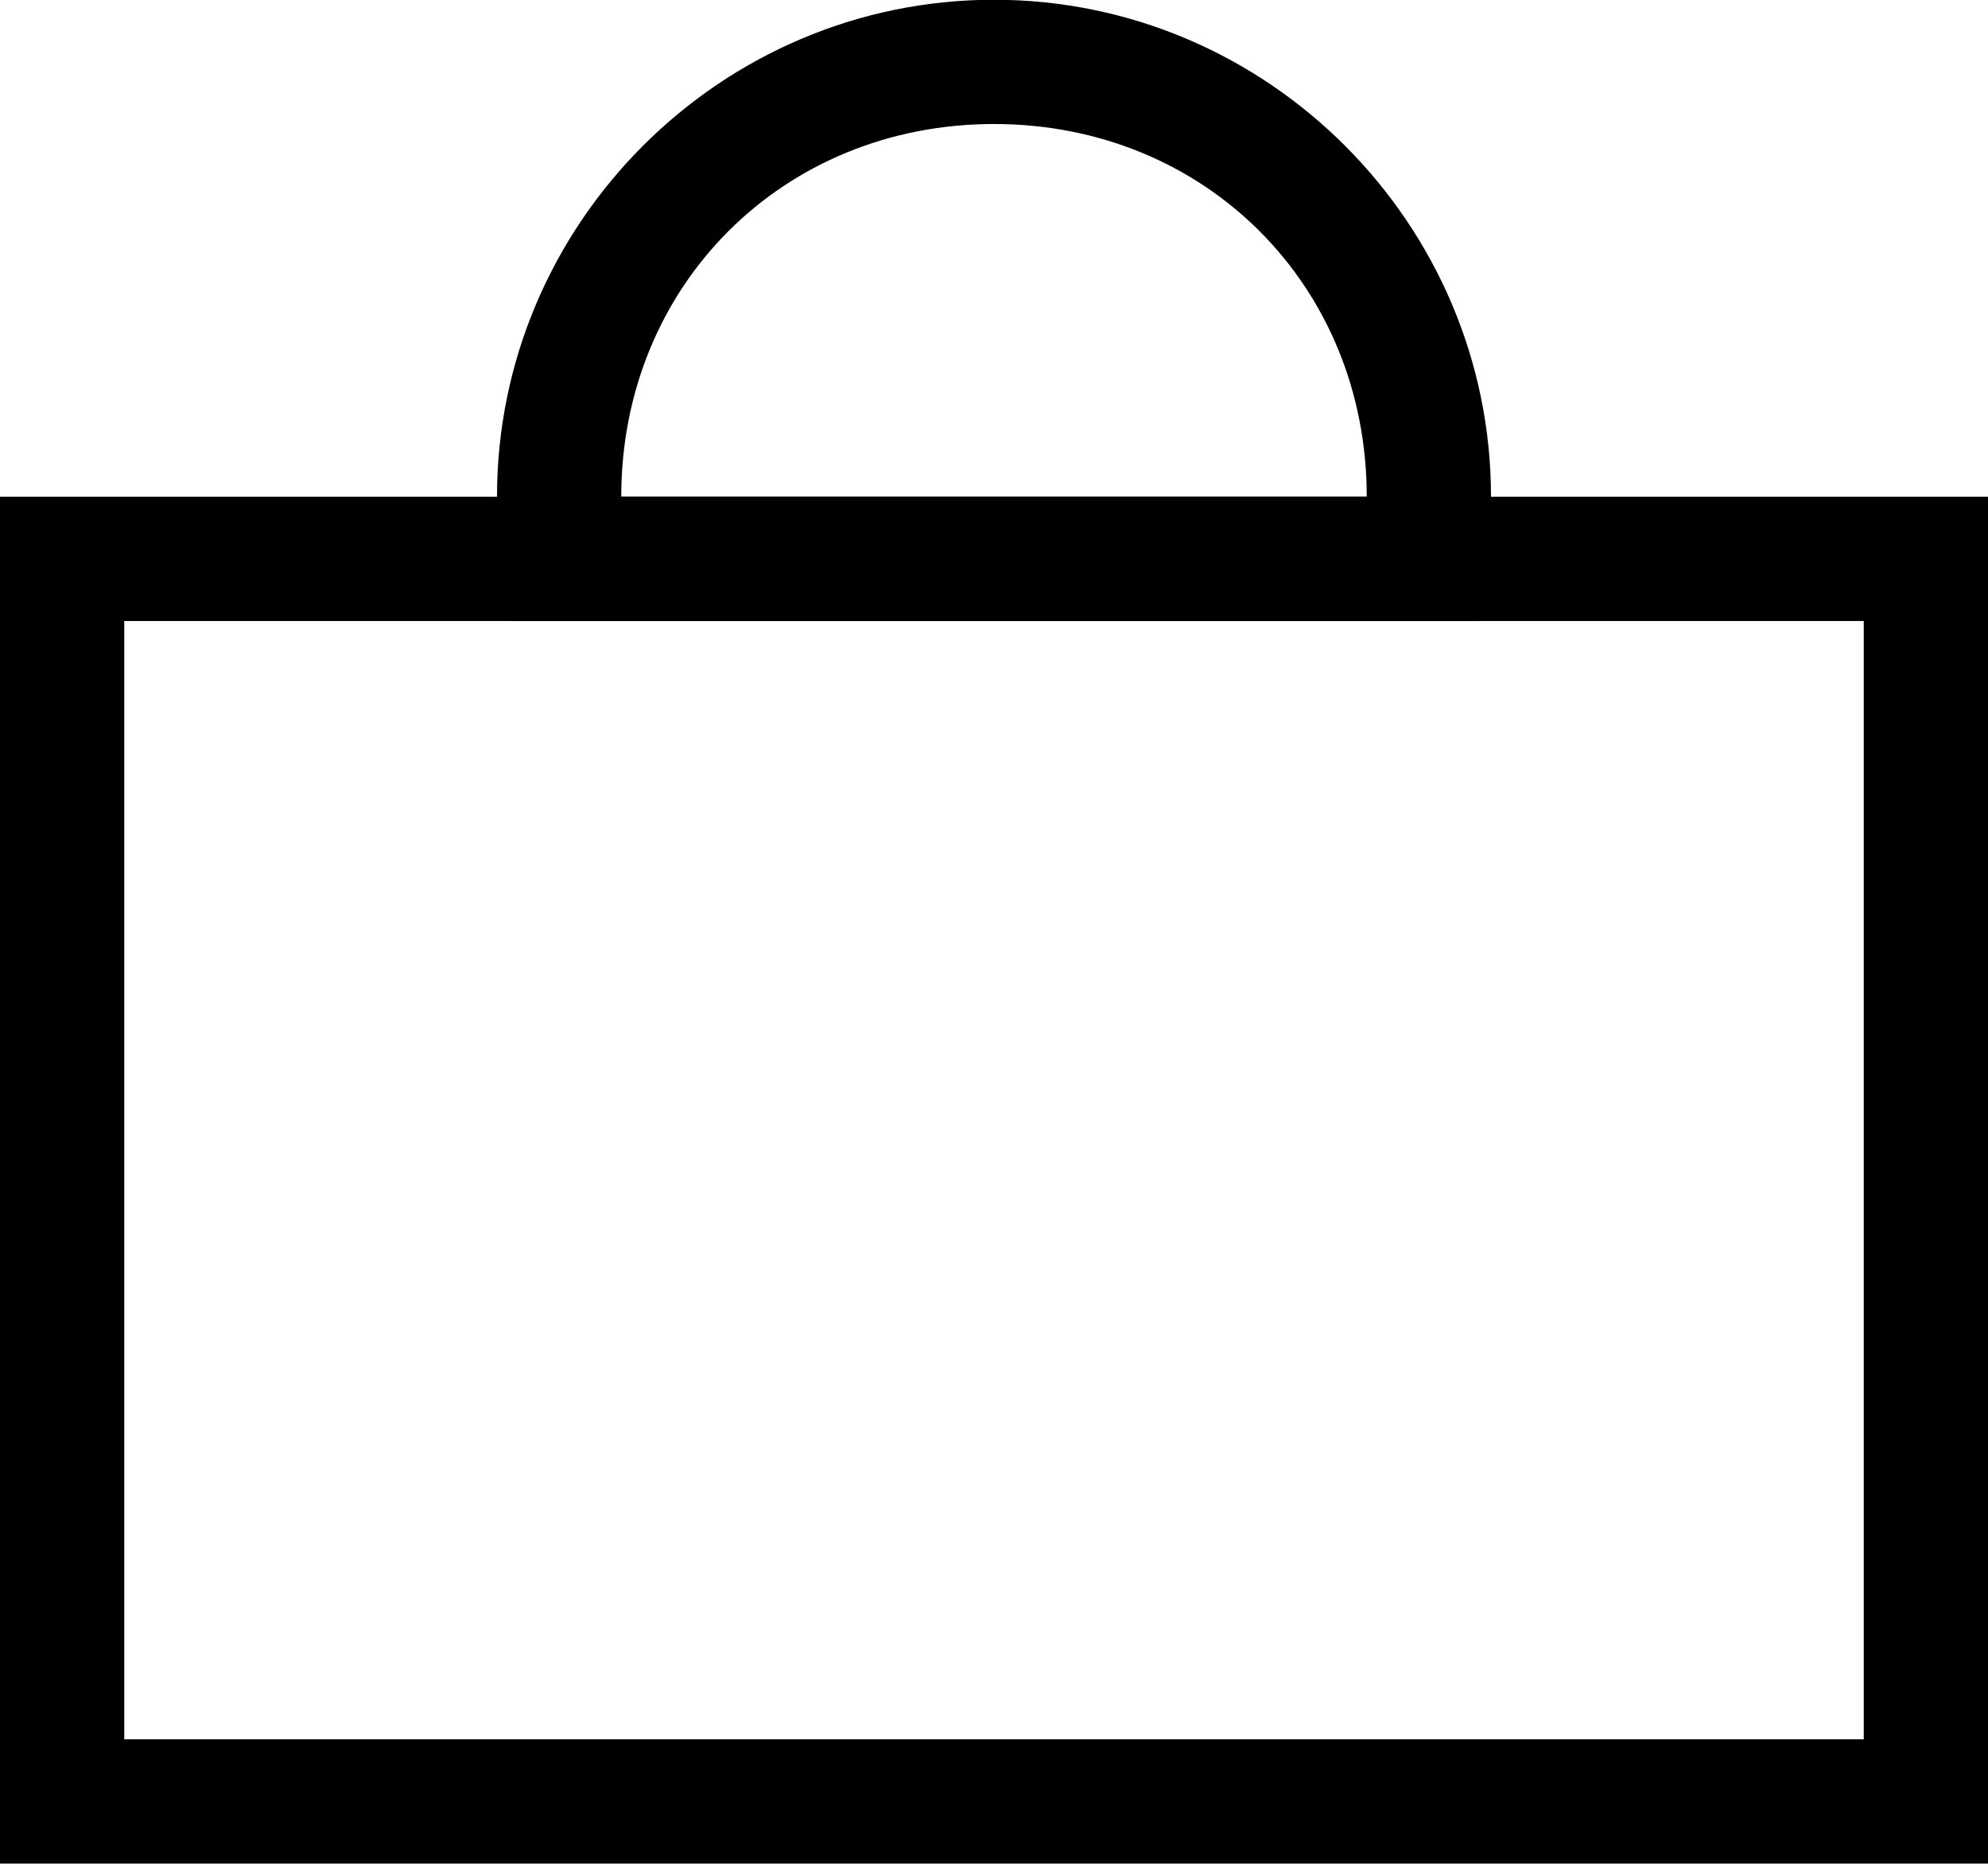 <?xml version="1.0" encoding="utf-8"?>
<!-- Generator: Adobe Illustrator 24.0.3, SVG Export Plug-In . SVG Version: 6.00 Build 0)  -->
<svg version="1.1" id="Warstwa_1" xmlns="http://www.w3.org/2000/svg" xmlns:xlink="http://www.w3.org/1999/xlink" x="0px" y="0px"
	 viewBox="0 0 16 15" style="enable-background:new 0 0 16 15;" xml:space="preserve">
<style type="text/css">
	.st0{fill:none;}
	.st1{fill:none;stroke:#000000;}
</style>
<g id="Group_2873" transform="translate(-1610 -66.002)">
	<g id="Subtraction_19" transform="translate(-21610 -22843)">
		<path class="st0" d="M23231.9,22914h-7.8c-0.5-2.1,0.7-4.3,2.9-4.9s4.3,0.7,4.9,2.9C23232,22912.7,23232,22913.3,23231.9,22914z"
			/>
		<path d="M23231,22913c0-1.7-1.3-3-3-3s-3,1.3-3,3H23231 M23231.9,22914h-7.8c-0.1-0.3-0.1-0.7-0.1-1c0-2.2,1.8-4,4-4s4,1.8,4,4
			C23232,22913.3,23232,22913.7,23231.9,22914L23231.9,22914z"/>
	</g>
	<g id="Rectangle_934" transform="translate(1610 70)">
		<rect y="0" class="st0" width="16" height="11"/>
		<rect x="0.5" y="0.5" class="st1" width="15" height="10"/>
	</g>
</g>
</svg>
